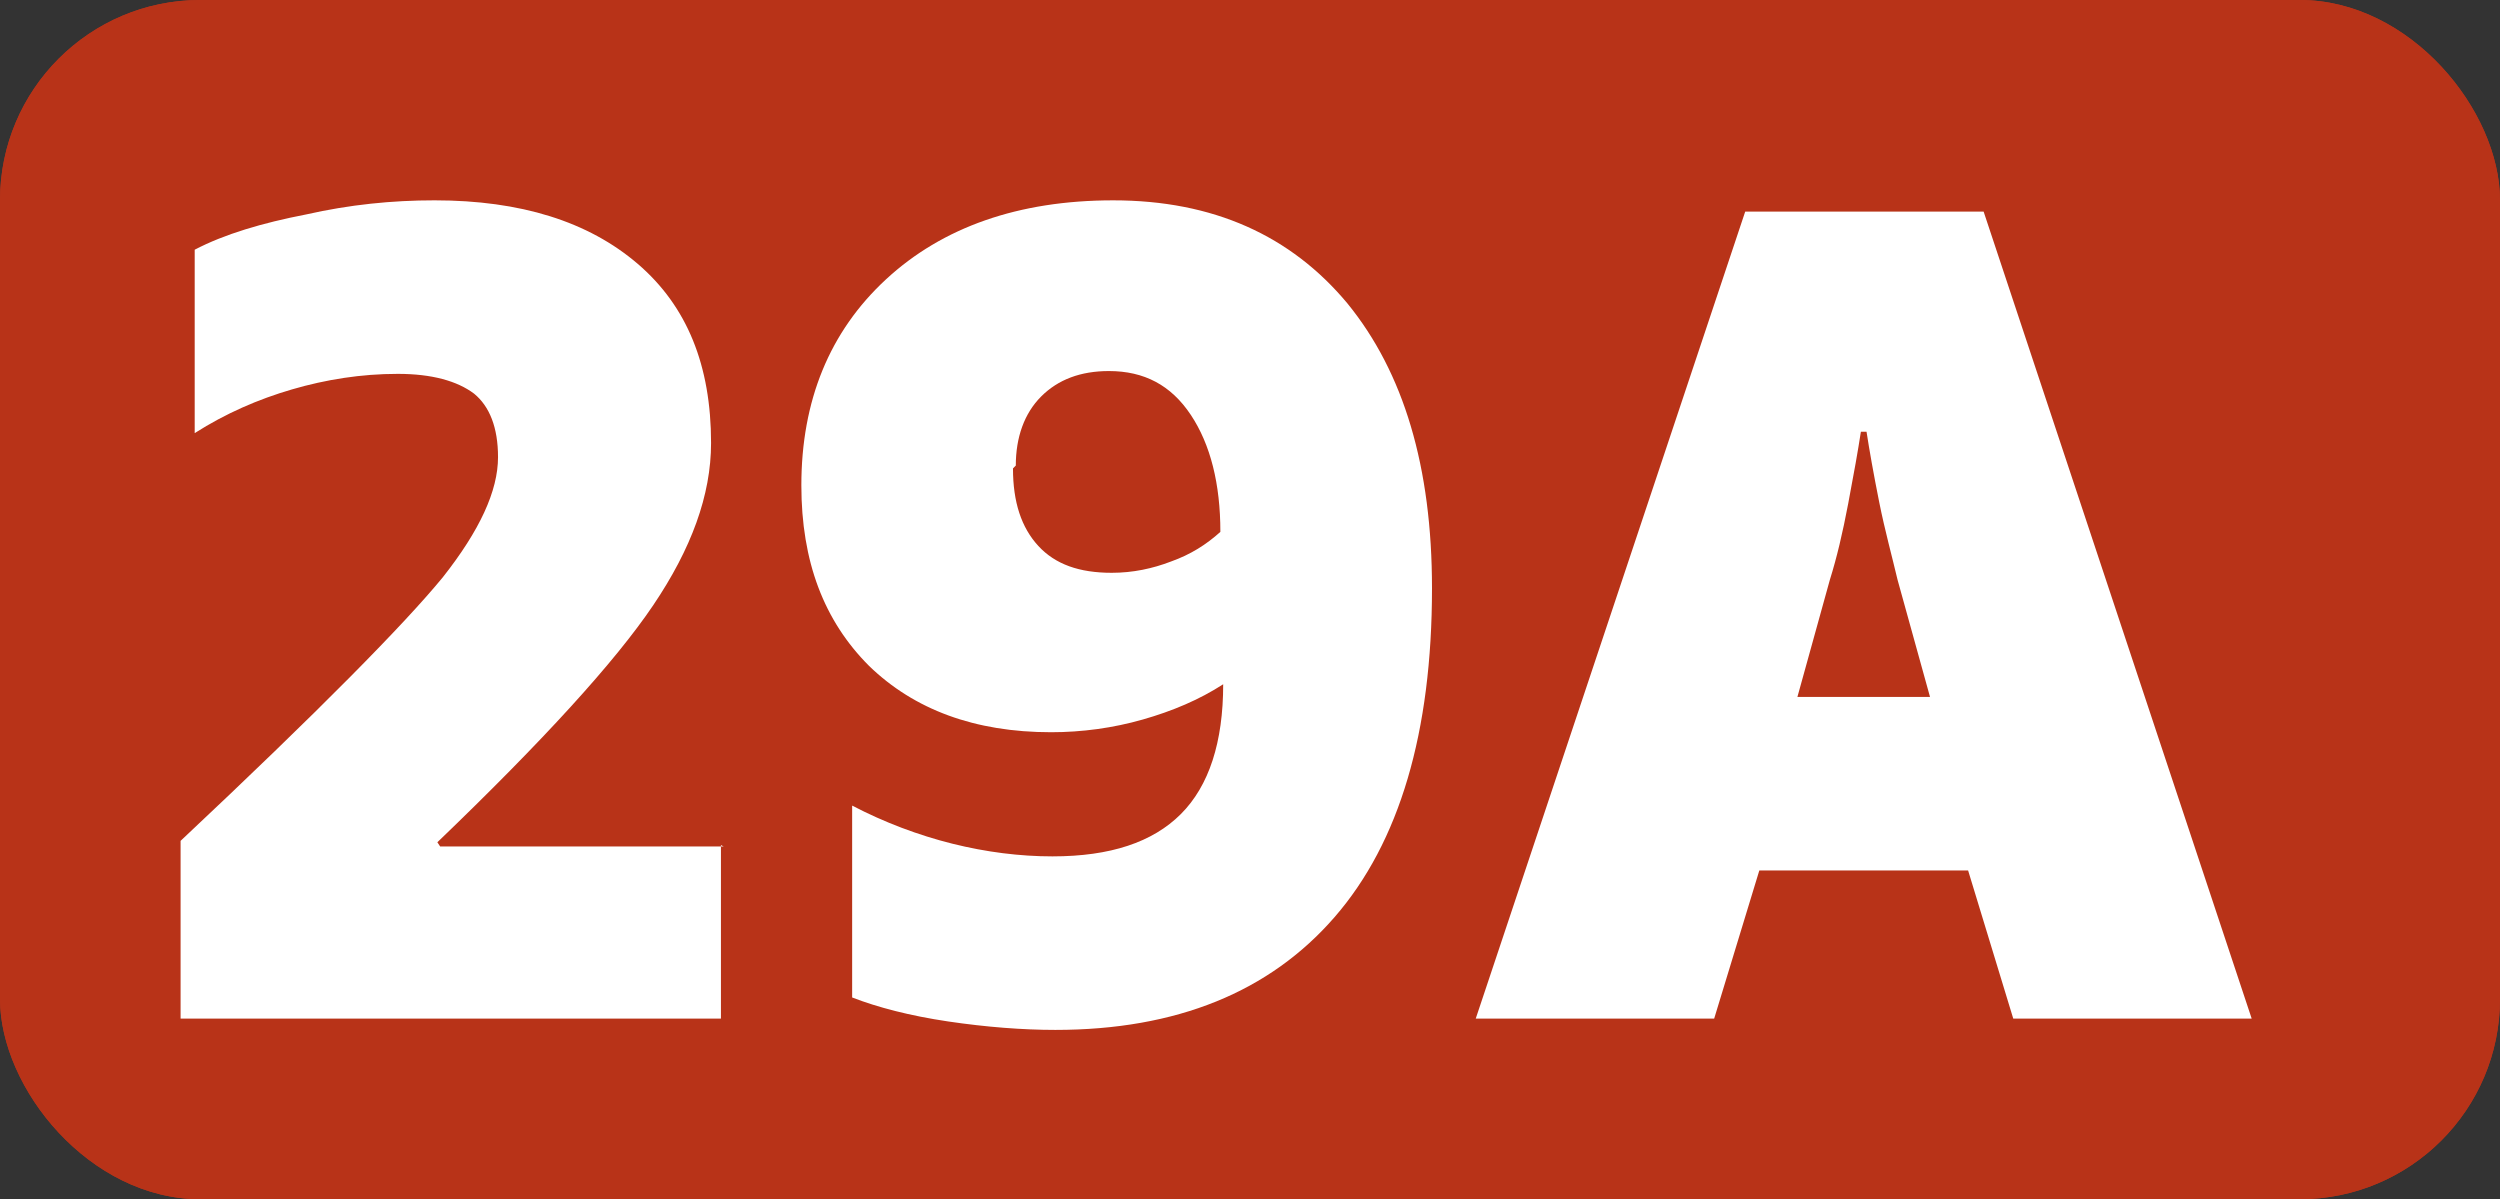 <?xml version="1.0" encoding="UTF-8"?>
<svg id="Calque_2" data-name="Calque 2" xmlns="http://www.w3.org/2000/svg" viewBox="0 0 17.72 8.5">
  <rect x="0" y="0" width="17.72" height="8.5" fill="#333333" stroke="none"/>
  <g id="Calque_1-2" data-name="Calque 1">
    <g>
      <rect width="17.72" height="8.5" rx="1.42" ry="1.42" style="fill: #b83318; stroke-width: 0px;"/>
      <g>
        <path d="M5.11,5.99v1.23H1.28v-1.26c.98-.92,1.59-1.54,1.86-1.87.26-.33.39-.61.39-.85,0-.21-.06-.36-.17-.45-.12-.09-.3-.14-.54-.14-.26,0-.51.04-.75.11-.24.07-.47.17-.69.31v-1.3c.21-.11.48-.19.79-.25.31-.07.61-.1.91-.1.61,0,1.09.15,1.44.45s.52.72.52,1.27c0,.37-.14.75-.41,1.15-.27.4-.78.96-1.53,1.68l.02.03h2.01Z" style="fill: #fff; stroke-width: 0px;"/>
        <path d="M5.68,3.44c0-.6.2-1.09.6-1.46s.94-.56,1.61-.56c.71,0,1.26.25,1.66.73.4.49.6,1.16.6,2.02,0,1.02-.23,1.8-.69,2.33s-1.12.8-1.98.8c-.23,0-.49-.02-.76-.06-.27-.04-.5-.1-.68-.17v-1.36c.23.12.47.21.71.27.24.06.48.09.71.09.41,0,.71-.1.91-.3.2-.2.3-.51.3-.92-.17.11-.36.19-.57.25-.21.06-.43.09-.65.09-.54,0-.97-.16-1.29-.47-.32-.32-.48-.74-.48-1.28ZM7.18,3.32c0,.24.06.42.18.55.12.13.29.19.52.19.15,0,.29-.03.42-.08.14-.05.25-.12.35-.21,0-.34-.07-.62-.21-.83-.14-.21-.33-.31-.58-.31-.2,0-.36.06-.48.18-.12.12-.18.29-.18.49Z" style="fill: #fff; stroke-width: 0px;"/>
        <path d="M12.47,6.17l-.32,1.05h-1.69l1.91-5.72h1.69l1.9,5.72h-1.69l-.32-1.05h-1.48ZM13.19,3.06c-.02.13-.05.3-.09.51s-.08.38-.13.54l-.23.83h.94l-.23-.83c-.04-.17-.09-.35-.13-.55-.04-.2-.07-.37-.09-.5h-.05Z" style="fill: #fff; stroke-width: 0px;"/>
      </g>
      <rect width="17.72" height="8.5" rx="1.42" ry="1.42" style="fill: #b83318; stroke-width: 0px;"/>
      <g>
        <path d="M5.11,5.99v1.23H1.28v-1.26c.98-.92,1.59-1.54,1.86-1.87.26-.33.39-.61.39-.85,0-.21-.06-.36-.17-.45-.12-.09-.3-.14-.54-.14-.26,0-.51.04-.75.11-.24.07-.47.17-.69.31v-1.3c.21-.11.48-.19.79-.25.31-.07.61-.1.91-.1.61,0,1.09.15,1.44.45s.52.72.52,1.27c0,.37-.14.75-.41,1.15-.27.4-.78.96-1.53,1.68l.02.03h2.01Z" style="fill: #fff; stroke-width: 0px;"/>
        <path d="M5.68,3.44c0-.6.2-1.09.6-1.46s.94-.56,1.61-.56c.71,0,1.26.25,1.66.73.4.49.6,1.16.6,2.02,0,1.02-.23,1.8-.69,2.33s-1.12.8-1.98.8c-.23,0-.49-.02-.76-.06-.27-.04-.5-.1-.68-.17v-1.36c.23.12.47.21.71.27.24.06.48.09.71.09.41,0,.71-.1.91-.3.2-.2.3-.51.3-.92-.17.11-.36.19-.57.25-.21.06-.43.09-.65.09-.54,0-.97-.16-1.29-.47-.32-.32-.48-.74-.48-1.28ZM7.18,3.32c0,.24.06.42.18.55.12.13.29.19.52.19.15,0,.29-.03.42-.08.14-.05.25-.12.35-.21,0-.34-.07-.62-.21-.83-.14-.21-.33-.31-.58-.31-.2,0-.36.06-.48.18-.12.12-.18.29-.18.49Z" style="fill: #fff; stroke-width: 0px;"/>
        <path d="M12.47,6.17l-.32,1.05h-1.69l1.91-5.72h1.69l1.9,5.72h-1.69l-.32-1.05h-1.48ZM13.19,3.06c-.02.13-.05.3-.09.51s-.08.38-.13.54l-.23.83h.94l-.23-.83c-.04-.17-.09-.35-.13-.55-.04-.2-.07-.37-.09-.5h-.05Z" style="fill: #fff; stroke-width: 0px;"/>
      </g>
    </g>
  </g>
</svg>